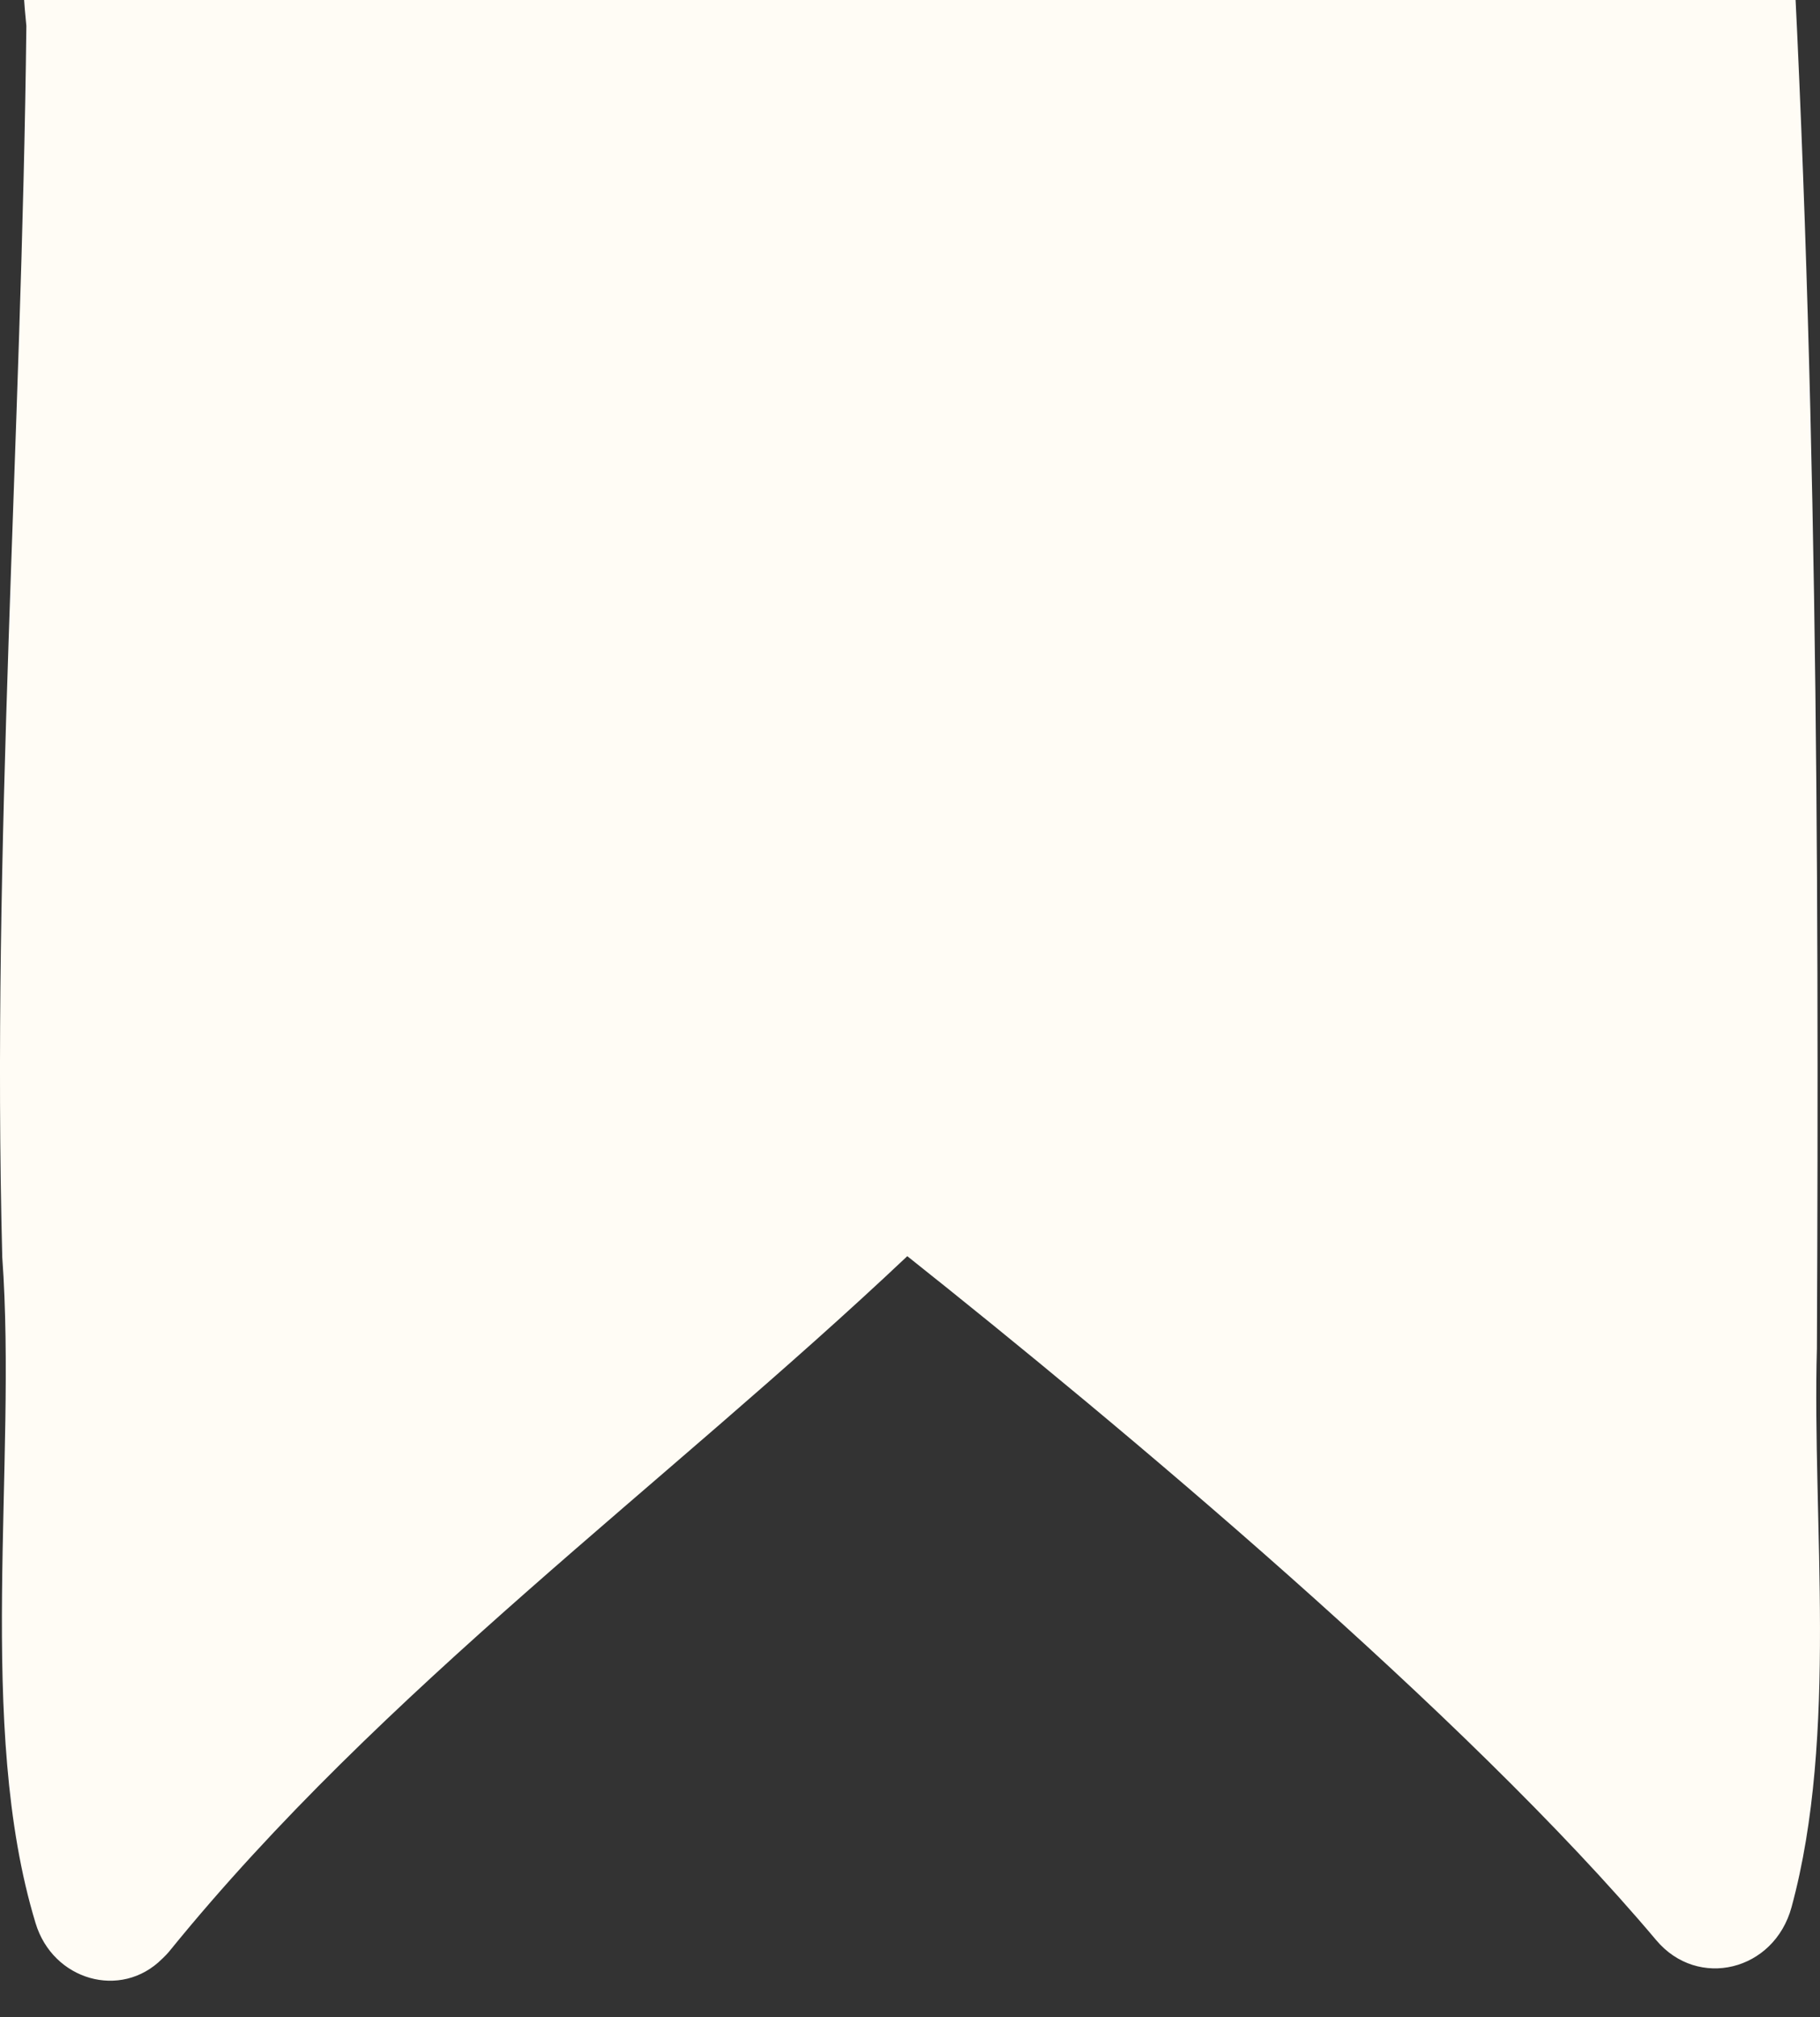 <?xml version="1.0" encoding="UTF-8"?> <svg xmlns="http://www.w3.org/2000/svg" width="37" height="41" viewBox="0 0 37 41" fill="none"><rect x="0" y="0" width="37" height="41" fill="#333333" stroke="none"/><path d="M18.446 25.531C13.523 30.183 7.774 34.325 3.451 39.65C3.409 39.703 3.361 39.752 3.312 39.799C3.307 39.805 3.301 39.809 3.295 39.815C2.459 40.649 1.075 40.252 0.723 39.088C-0.496 35.077 0.35 29.751 0.046 25.554C-0.171 17.202 0.442 8.877 0.536 0.528C-0.24 -7.13 4.414 -3.639 9.409 -4.872C17.121 -5.26 24.847 -4.684 32.467 -4.215C33.754 -4.401 36.177 -5.195 36.337 -3.118C36.937 7.041 36.984 17.232 36.937 27.409C36.839 30.924 37.374 35.257 36.422 38.762C36.068 40.064 34.517 40.441 33.671 39.435C29.81 34.848 22.723 28.931 18.446 25.533V25.531Z" fill="#FFFCF5"></path></svg> 